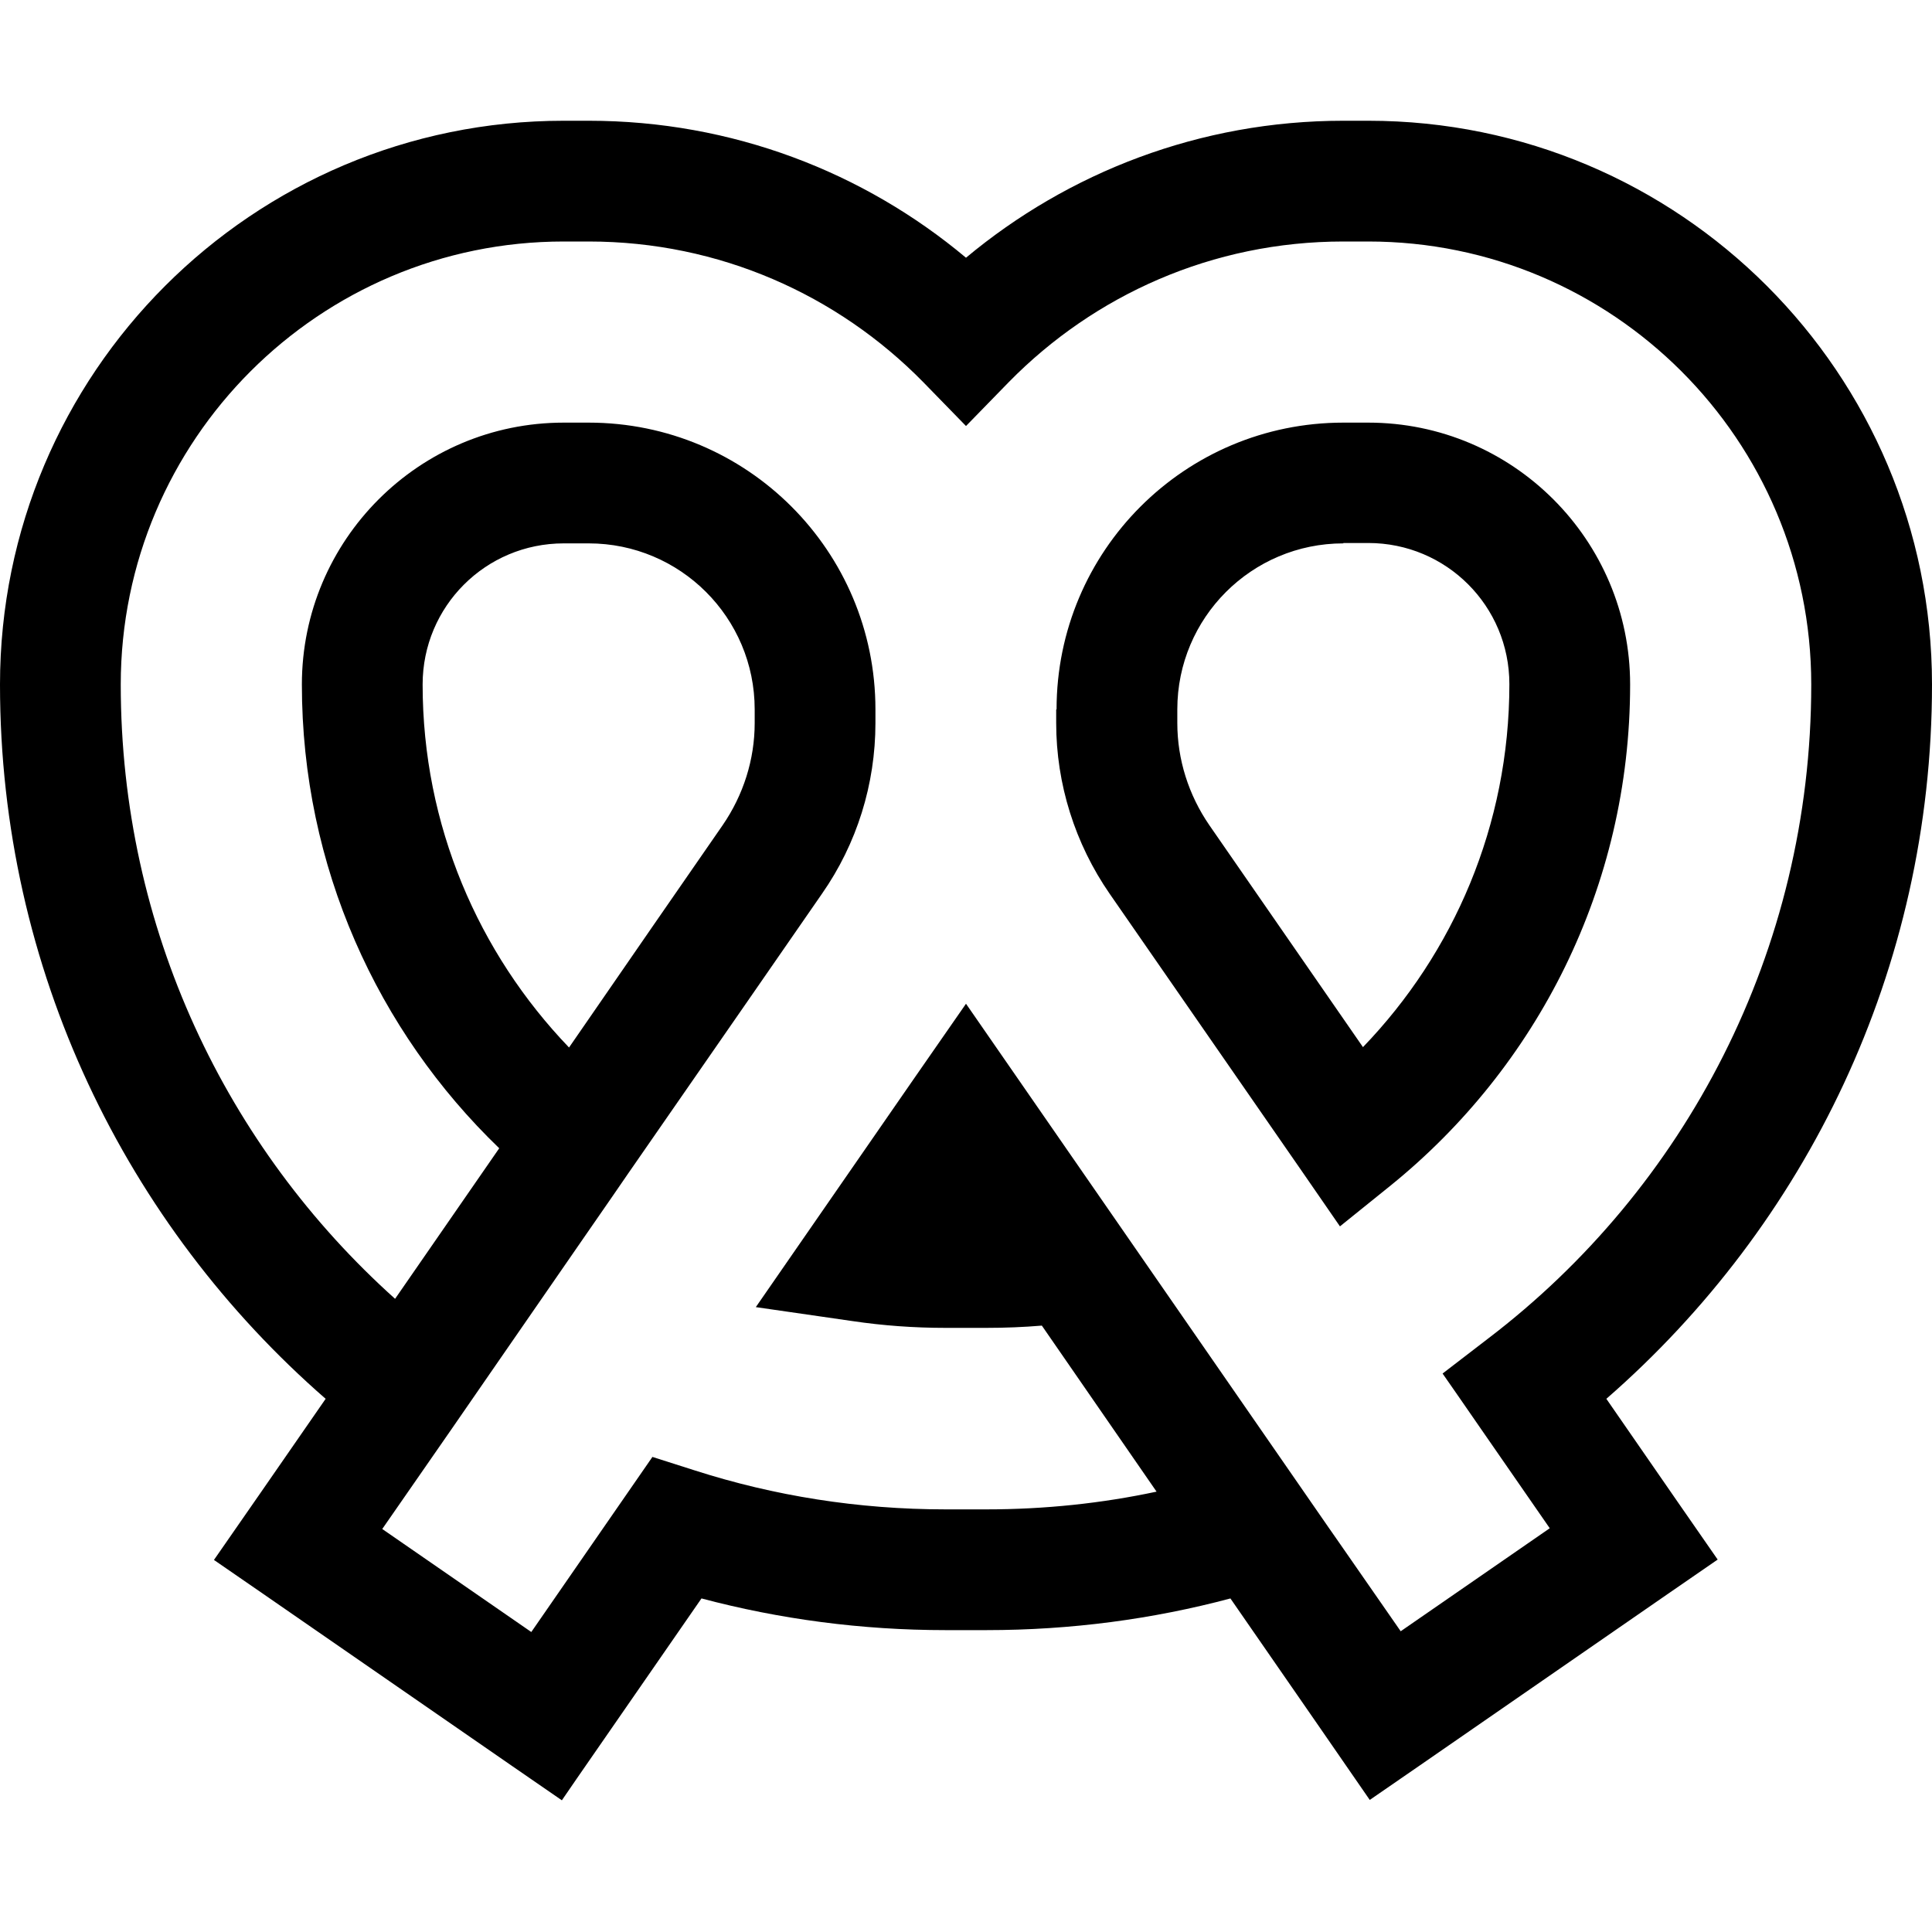 <svg xmlns="http://www.w3.org/2000/svg" viewBox="0 0 512 512"><!--! Font Awesome Pro 7.0.0 by @fontawesome - https://fontawesome.com License - https://fontawesome.com/license (Commercial License) Copyright 2025 Fonticons, Inc. --><path fill="currentColor" d="M149.4 64C84.6 64 32 116.6 32 181.4 32 246.1 60 304.1 104.7 344.2l27.6-39.9c-32.2-31-52.3-74.6-52.3-122.9 0-38.3 31.1-69.4 69.4-69.4l6.6 0c42 0 76 34 76 76l0 3.6c0 16.2-4.9 32-14.2 45.3-9.7 14-26.7 38.6-51.2 73.9-3.6 5.3-16 23.1-36.9 53.4-3.9 5.7-13.4 19.4-28.4 41l39.5 27.3c20-28.9 30.7-44.4 32.1-46.4l11.3 3.6c20.9 6.7 43.2 10.3 66.4 10.3l10.8 0c15.5 0 30.6-1.6 45.1-4.7l-30.4-44c-4.8 .4-9.7 .6-14.7 .6l-10.8 0c-8.4 0-16.6-.6-24.7-1.8l-25.6-3.7c7.6-11 21.8-31.5 42.5-61.4l13.2-19c146.9 212.2 70.8 102.3 115.2 166.3l39.5-27.3c-15-21.6-24.4-35.3-28.4-41l12.1-9.3C446.5 315 480 252.1 480 181.4 480 116.6 427.4 64 362.6 64L356 64c-34.7 0-66 14.2-88.6 37.2l-11.4 11.7-11.4-11.7C222 78.2 190.7 64 156 64l-6.6 0zM326.1 423.6c-20.6 5.5-42.3 8.4-64.7 8.4l-10.8 0c-22.3 0-44-2.9-64.7-8.4-21.7 31.4-34.1 49.2-37 53.5l-13.2-9.1-65.8-45.5-13.2-9.1C70.1 394.1 66.3 399.6 86.3 370.7 33.5 324.7 0 257 0 181.4 0 98.9 66.9 32 149.4 32l6.6 0c38 0 72.9 13.6 100 36.3 27.1-22.6 62-36.3 100-36.3l6.6 0c82.5 0 149.4 66.9 149.4 149.4 0 75.6-33.5 143.3-86.3 189.3 15.5 22.4 25.3 36.6 29.5 42.6l-13.2 9.1-65.8 45.5-13.2 9.1c-12-17.4-10.7-15.5-37-53.5zM173.3 245l18.2-26.3c5.5-8 8.5-17.4 8.5-27.1l0-3.6c0-24.3-19.7-44-44-44l-6.6 0c-20.7 0-37.4 16.7-37.4 37.4 0 37.3 14.8 71.2 38.8 96.2L173.3 245zM356 144c-24.3 0-44 19.7-44 44l0 3.6c0 9.7 3 19.1 8.5 27.1l40.7 58.8c24-24.9 38.8-58.8 38.8-96.2 0-20.7-16.7-37.4-37.4-37.4l-6.6 0zm-76 44c0-42 34-76 76-76l6.6 0c38.3 0 69.4 31.1 69.4 69.4 0 53.7-24.8 101.5-63.5 132.8l-13.4 10.8-9.8-14.2-51.2-73.9c-9.2-13.3-14.2-29.1-14.2-45.3l0-3.6z"/></svg>